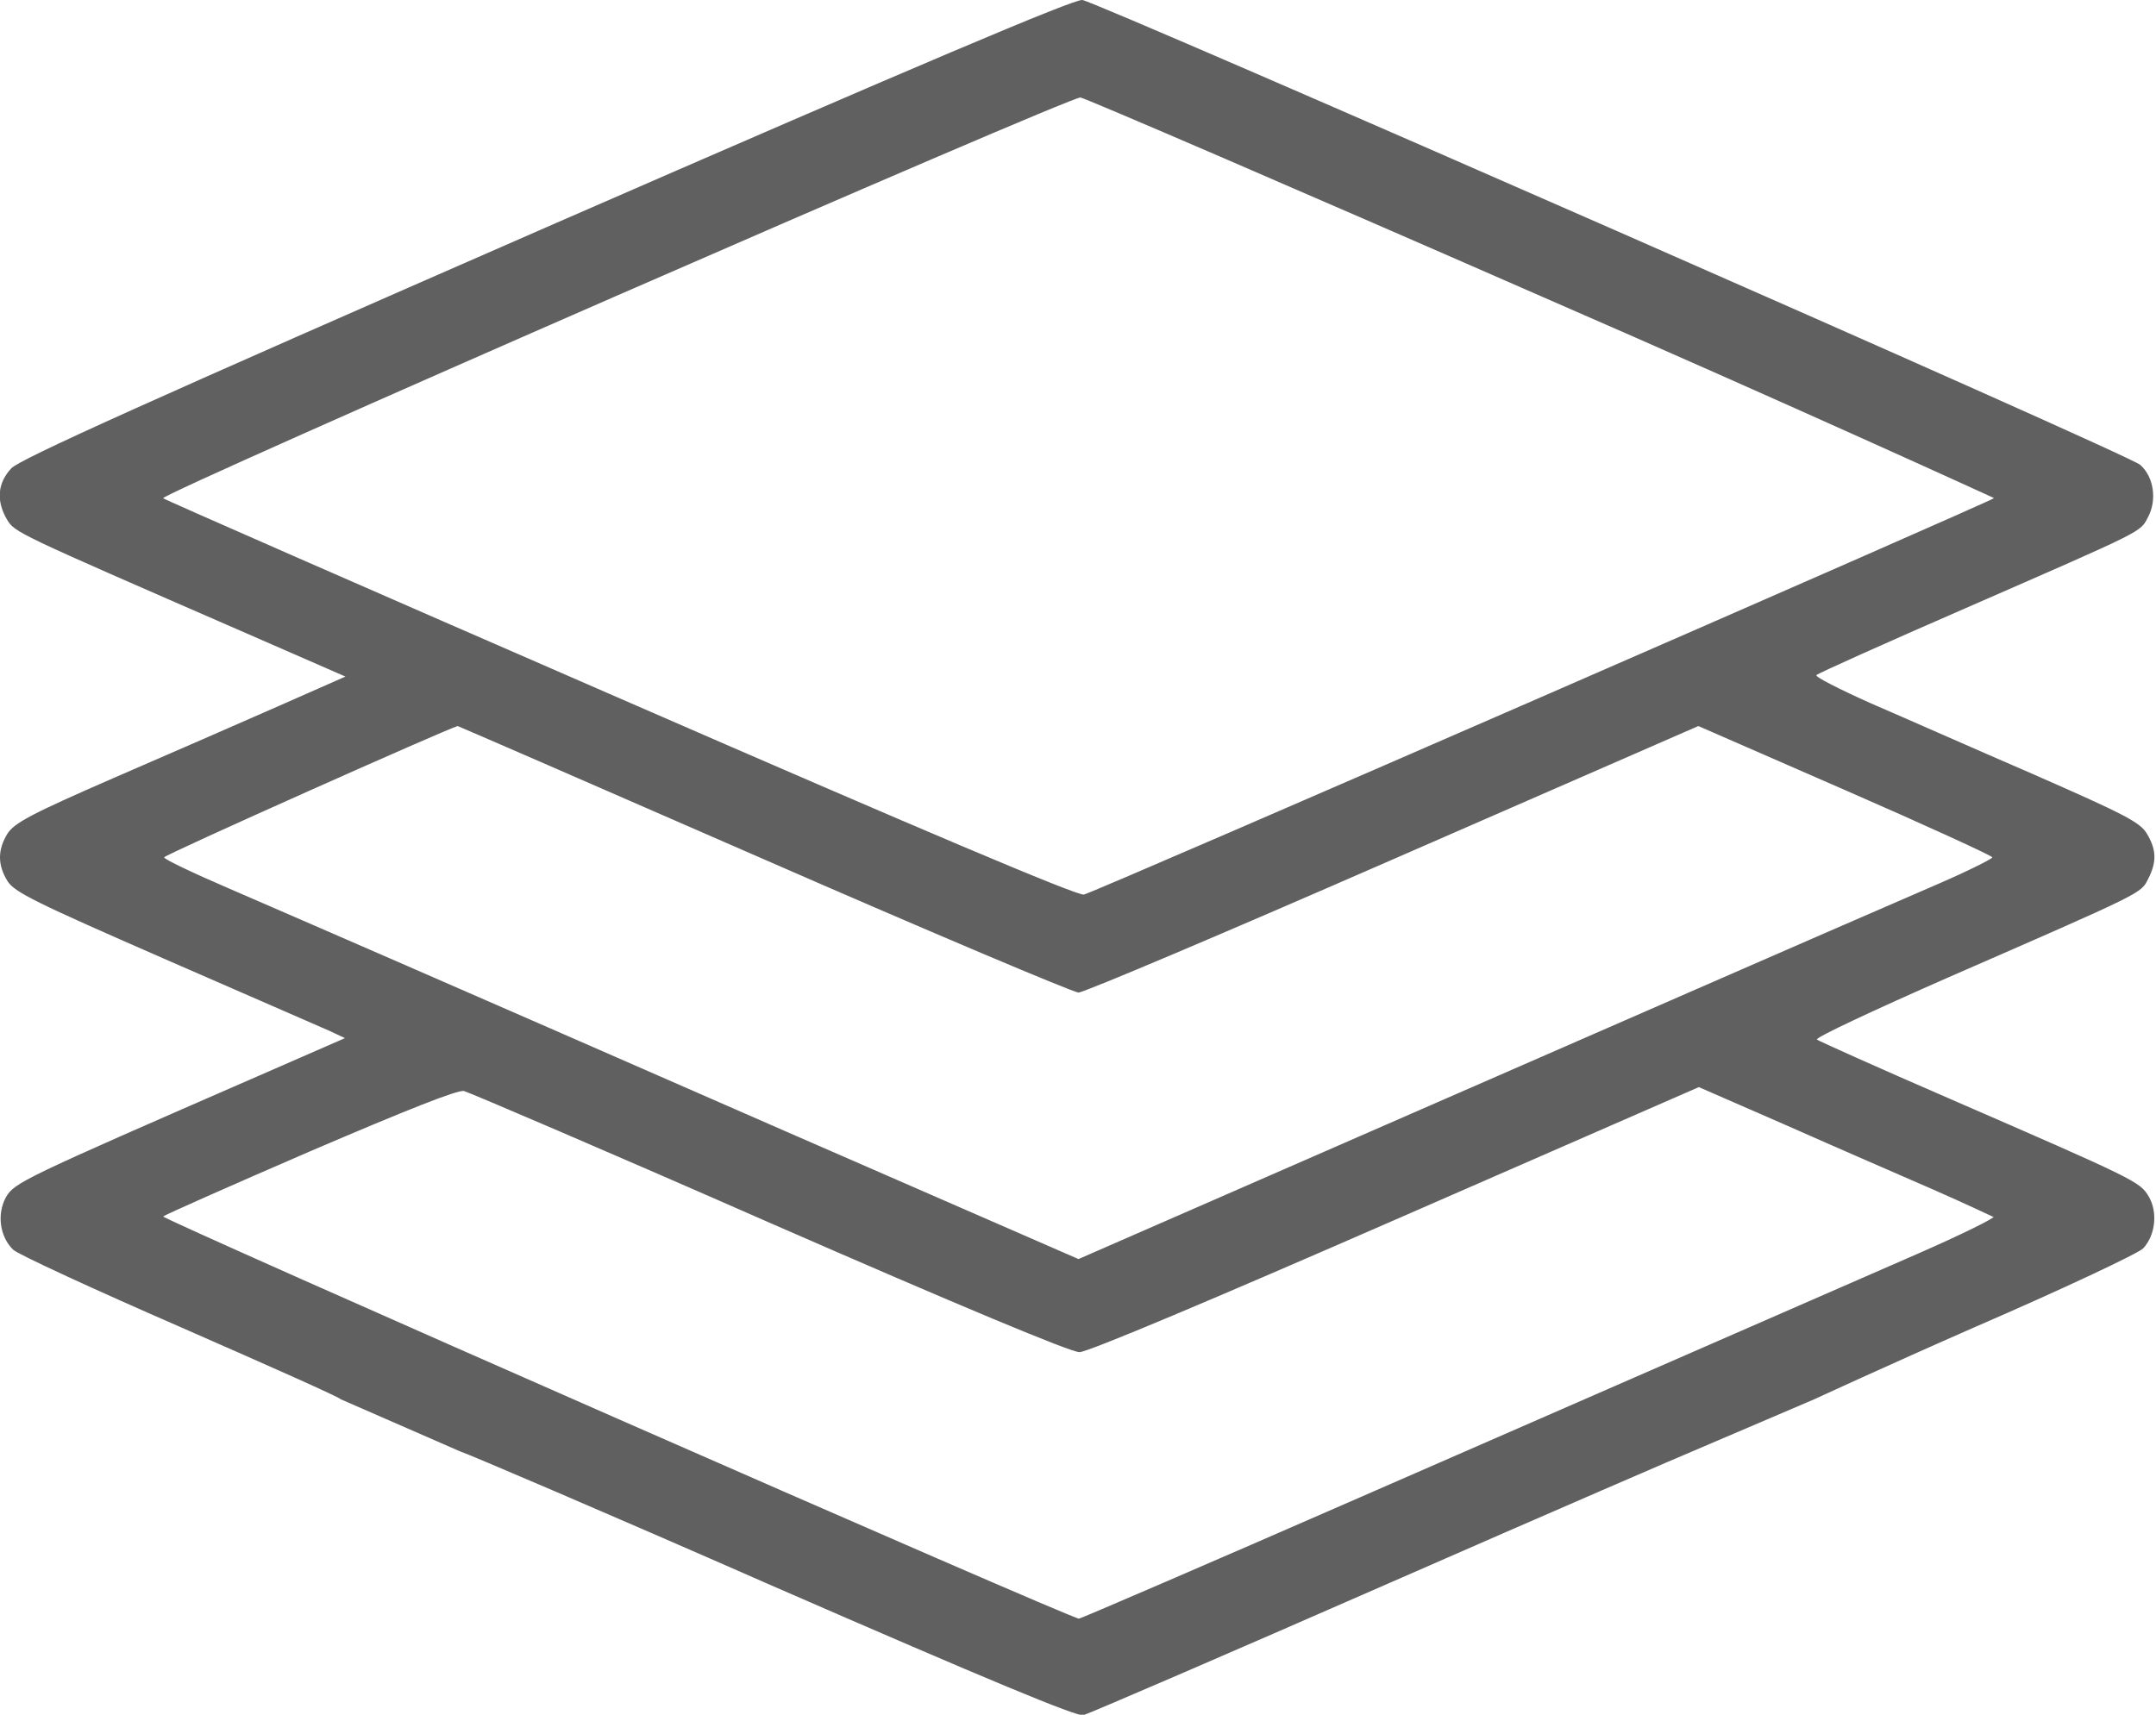 <?xml version="1.0" encoding="UTF-8"?><svg id="b" xmlns="http://www.w3.org/2000/svg" viewBox="0 0 44 35"><g id="c"><path d="m11.17,4.63C2.96,8.22.41,9.37.23,9.56c-.28.3-.31.66-.09,1.04.16.27.17.27,4.78,2.28l2.13.93-1.36.6c-.75.33-2.26.99-3.37,1.47-1.7.74-2.03.92-2.17,1.14-.2.33-.2.63,0,.96.14.23.57.44,3.2,1.59,1.67.73,3.19,1.39,3.37,1.47l.32.15-1.74.76C.46,24.06.29,24.14.12,24.44c-.19.35-.12.81.15,1.07.11.1,1.65.81,3.44,1.59,1.78.78,3.24,1.43,3.24,1.46l2.45,1.07c.09.02,2.95,1.24,6.34,2.73,4.47,1.95,6.23,2.68,6.37,2.65.11-.03,2.92-1.24,6.25-2.7,3.33-1.46,6.11-2.66,6.19-2.69l2.48-1.06s1.47-.68,3.27-1.47c1.8-.78,3.35-1.51,3.44-1.61.25-.27.3-.74.11-1.06-.18-.3-.26-.34-4.1-2.01-1.43-.62-2.63-1.16-2.67-1.19-.04-.04,1.16-.6,2.66-1.26,4.03-1.76,3.95-1.72,4.1-2.02.18-.35.17-.6-.03-.93-.14-.23-.48-.4-2.3-1.2-1.18-.51-2.67-1.17-3.32-1.45-.65-.29-1.16-.55-1.12-.58.04-.04,1.4-.65,3.03-1.36,3.73-1.63,3.57-1.55,3.74-1.87.18-.34.12-.81-.16-1.06C43.53,9.31,22.47.07,22.09,0c-.15-.03-3.36,1.33-10.92,4.63Zm29.51,5.53s-4.1-1.88-9.2-4.1c-5.09-2.23-9.34-4.06-9.43-4.07-.2-.03-18.81,8.1-18.72,8.18.03.03,4.23,1.87,9.33,4.09,6.1,2.66,9.33,4.03,9.46,4,.21-.04,18.46-8,18.57-8.09Zm-18.67,10.1c-.1,0-2.99-1.22-6.42-2.72-3.43-1.5-6.24-2.72-6.25-2.72-.18.04-5.99,2.63-5.99,2.68,0,.04.59.32,1.31.63,1.73.75,4.22,1.83,11.39,4.97l5.96,2.6,5.95-2.6c5.41-2.36,8.55-3.74,11.6-5.06.6-.26,1.1-.51,1.1-.54s-1.35-.65-3-1.37l-3-1.31-6.23,2.72c-3.43,1.5-6.31,2.72-6.42,2.72Zm18.67,4.58s-.59-.28-1.23-.56c-.64-.28-1.98-.86-2.97-1.3l-1.81-.79-6.18,2.7c-3.73,1.63-6.29,2.71-6.46,2.71-.18,0-2.41-.93-6.32-2.64-3.32-1.46-6.13-2.66-6.24-2.69-.13-.03-1.18.39-3.14,1.23-1.62.7-2.97,1.3-3,1.33-.05.05,18.54,8.22,18.69,8.21.03,0,2.61-1.11,5.72-2.47,6.09-2.66,8.86-3.87,11.4-4.98.89-.39,1.58-.73,1.55-.76Z" style="fill:#606060; fill-rule:evenodd;"/></g></svg>